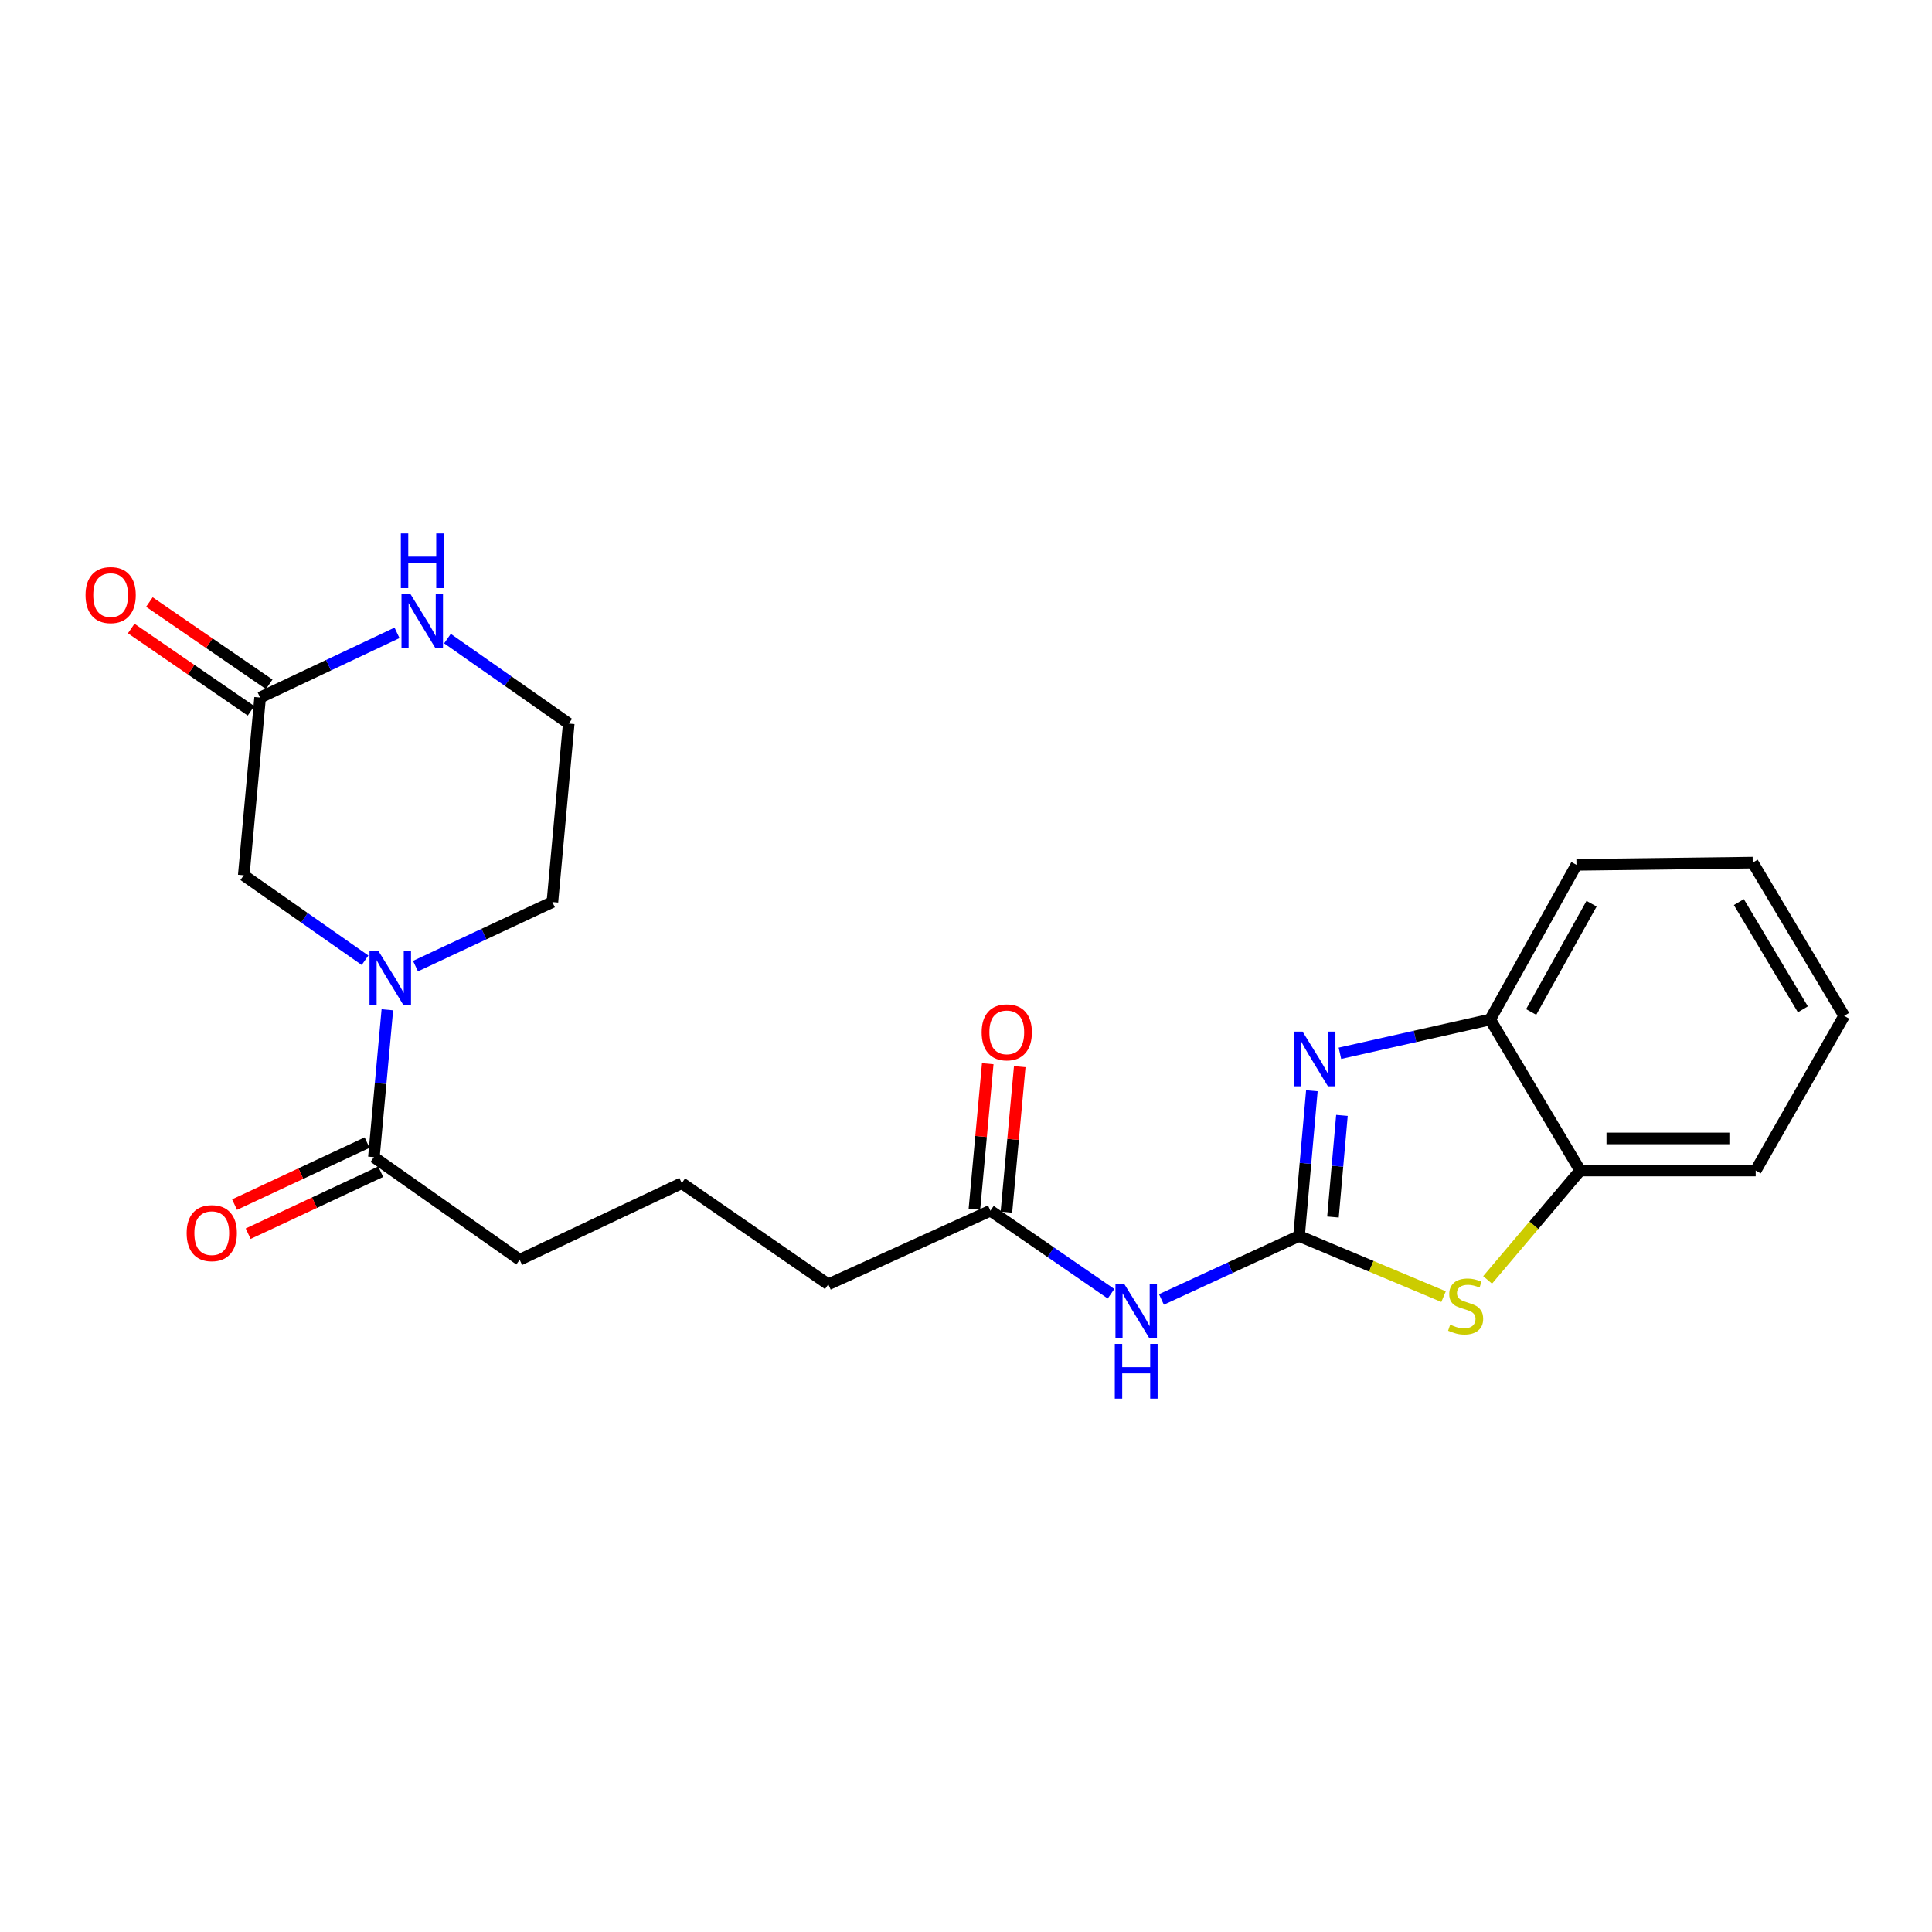 <?xml version='1.0' encoding='iso-8859-1'?>
<svg version='1.1' baseProfile='full'
              xmlns='http://www.w3.org/2000/svg'
                      xmlns:rdkit='http://www.rdkit.org/xml'
                      xmlns:xlink='http://www.w3.org/1999/xlink'
                  xml:space='preserve'
width='1000px' height='1000px' viewBox='0 0 1000 1000'>
<!-- END OF HEADER -->
<rect style='opacity:1.0;fill:#FFFFFF;stroke:none' width='1000' height='1000' x='0' y='0'> </rect>
<path class='bond-0' d='M 672.38,639.734 L 675.7,602.154' style='fill:none;fill-rule:evenodd;stroke:#000000;stroke-width:6px;stroke-linecap:butt;stroke-linejoin:miter;stroke-opacity:1' />
<path class='bond-0' d='M 675.7,602.154 L 679.019,564.574' style='fill:none;fill-rule:evenodd;stroke:#0000FF;stroke-width:6px;stroke-linecap:butt;stroke-linejoin:miter;stroke-opacity:1' />
<path class='bond-0' d='M 689.94,629.923 L 692.263,603.617' style='fill:none;fill-rule:evenodd;stroke:#000000;stroke-width:6px;stroke-linecap:butt;stroke-linejoin:miter;stroke-opacity:1' />
<path class='bond-0' d='M 692.263,603.617 L 694.586,577.311' style='fill:none;fill-rule:evenodd;stroke:#0000FF;stroke-width:6px;stroke-linecap:butt;stroke-linejoin:miter;stroke-opacity:1' />
<path class='bond-1' d='M 672.38,639.734 L 709.784,655.43' style='fill:none;fill-rule:evenodd;stroke:#000000;stroke-width:6px;stroke-linecap:butt;stroke-linejoin:miter;stroke-opacity:1' />
<path class='bond-1' d='M 709.784,655.43 L 747.187,671.126' style='fill:none;fill-rule:evenodd;stroke:#CCCC00;stroke-width:6px;stroke-linecap:butt;stroke-linejoin:miter;stroke-opacity:1' />
<path class='bond-2' d='M 672.38,639.734 L 636.768,656.162' style='fill:none;fill-rule:evenodd;stroke:#000000;stroke-width:6px;stroke-linecap:butt;stroke-linejoin:miter;stroke-opacity:1' />
<path class='bond-2' d='M 636.768,656.162 L 601.156,672.59' style='fill:none;fill-rule:evenodd;stroke:#0000FF;stroke-width:6px;stroke-linecap:butt;stroke-linejoin:miter;stroke-opacity:1' />
<path class='bond-5' d='M 693.54,545.178 L 732.423,536.438' style='fill:none;fill-rule:evenodd;stroke:#0000FF;stroke-width:6px;stroke-linecap:butt;stroke-linejoin:miter;stroke-opacity:1' />
<path class='bond-5' d='M 732.423,536.438 L 771.307,527.699' style='fill:none;fill-rule:evenodd;stroke:#000000;stroke-width:6px;stroke-linecap:butt;stroke-linejoin:miter;stroke-opacity:1' />
<path class='bond-6' d='M 769.979,662.479 L 793.936,634.174' style='fill:none;fill-rule:evenodd;stroke:#CCCC00;stroke-width:6px;stroke-linecap:butt;stroke-linejoin:miter;stroke-opacity:1' />
<path class='bond-6' d='M 793.936,634.174 L 817.892,605.868' style='fill:none;fill-rule:evenodd;stroke:#000000;stroke-width:6px;stroke-linecap:butt;stroke-linejoin:miter;stroke-opacity:1' />
<path class='bond-8' d='M 575.065,669.643 L 543.849,648.148' style='fill:none;fill-rule:evenodd;stroke:#0000FF;stroke-width:6px;stroke-linecap:butt;stroke-linejoin:miter;stroke-opacity:1' />
<path class='bond-8' d='M 543.849,648.148 L 512.633,626.653' style='fill:none;fill-rule:evenodd;stroke:#000000;stroke-width:6px;stroke-linecap:butt;stroke-linejoin:miter;stroke-opacity:1' />
<path class='bond-3' d='M 200.492,522.655 L 197.009,560.798' style='fill:none;fill-rule:evenodd;stroke:#0000FF;stroke-width:6px;stroke-linecap:butt;stroke-linejoin:miter;stroke-opacity:1' />
<path class='bond-3' d='M 197.009,560.798 L 193.527,598.94' style='fill:none;fill-rule:evenodd;stroke:#000000;stroke-width:6px;stroke-linecap:butt;stroke-linejoin:miter;stroke-opacity:1' />
<path class='bond-9' d='M 188.943,497.022 L 157.554,475.036' style='fill:none;fill-rule:evenodd;stroke:#0000FF;stroke-width:6px;stroke-linecap:butt;stroke-linejoin:miter;stroke-opacity:1' />
<path class='bond-9' d='M 157.554,475.036 L 126.165,453.049' style='fill:none;fill-rule:evenodd;stroke:#000000;stroke-width:6px;stroke-linecap:butt;stroke-linejoin:miter;stroke-opacity:1' />
<path class='bond-14' d='M 215.054,500.057 L 250.488,483.477' style='fill:none;fill-rule:evenodd;stroke:#0000FF;stroke-width:6px;stroke-linecap:butt;stroke-linejoin:miter;stroke-opacity:1' />
<path class='bond-14' d='M 250.488,483.477 L 285.922,466.897' style='fill:none;fill-rule:evenodd;stroke:#000000;stroke-width:6px;stroke-linecap:butt;stroke-linejoin:miter;stroke-opacity:1' />
<path class='bond-4' d='M 193.527,598.94 L 268.971,652.057' style='fill:none;fill-rule:evenodd;stroke:#000000;stroke-width:6px;stroke-linecap:butt;stroke-linejoin:miter;stroke-opacity:1' />
<path class='bond-11' d='M 190.004,591.409 L 155.705,607.453' style='fill:none;fill-rule:evenodd;stroke:#000000;stroke-width:6px;stroke-linecap:butt;stroke-linejoin:miter;stroke-opacity:1' />
<path class='bond-11' d='M 155.705,607.453 L 121.405,623.496' style='fill:none;fill-rule:evenodd;stroke:#FF0000;stroke-width:6px;stroke-linecap:butt;stroke-linejoin:miter;stroke-opacity:1' />
<path class='bond-11' d='M 197.049,606.471 L 162.75,622.514' style='fill:none;fill-rule:evenodd;stroke:#000000;stroke-width:6px;stroke-linecap:butt;stroke-linejoin:miter;stroke-opacity:1' />
<path class='bond-11' d='M 162.75,622.514 L 128.45,638.558' style='fill:none;fill-rule:evenodd;stroke:#FF0000;stroke-width:6px;stroke-linecap:butt;stroke-linejoin:miter;stroke-opacity:1' />
<path class='bond-19' d='M 771.307,527.699 L 815.971,447.645' style='fill:none;fill-rule:evenodd;stroke:#000000;stroke-width:6px;stroke-linecap:butt;stroke-linejoin:miter;stroke-opacity:1' />
<path class='bond-19' d='M 792.527,523.793 L 823.792,467.755' style='fill:none;fill-rule:evenodd;stroke:#000000;stroke-width:6px;stroke-linecap:butt;stroke-linejoin:miter;stroke-opacity:1' />
<path class='bond-23' d='M 771.307,527.699 L 817.892,605.868' style='fill:none;fill-rule:evenodd;stroke:#000000;stroke-width:6px;stroke-linecap:butt;stroke-linejoin:miter;stroke-opacity:1' />
<path class='bond-20' d='M 817.892,605.868 L 908.745,605.868' style='fill:none;fill-rule:evenodd;stroke:#000000;stroke-width:6px;stroke-linecap:butt;stroke-linejoin:miter;stroke-opacity:1' />
<path class='bond-20' d='M 831.52,589.241 L 895.117,589.241' style='fill:none;fill-rule:evenodd;stroke:#000000;stroke-width:6px;stroke-linecap:butt;stroke-linejoin:miter;stroke-opacity:1' />
<path class='bond-7' d='M 134.636,361.051 L 126.165,453.049' style='fill:none;fill-rule:evenodd;stroke:#000000;stroke-width:6px;stroke-linecap:butt;stroke-linejoin:miter;stroke-opacity:1' />
<path class='bond-12' d='M 139.343,354.198 L 108.333,332.904' style='fill:none;fill-rule:evenodd;stroke:#000000;stroke-width:6px;stroke-linecap:butt;stroke-linejoin:miter;stroke-opacity:1' />
<path class='bond-12' d='M 108.333,332.904 L 77.323,311.61' style='fill:none;fill-rule:evenodd;stroke:#FF0000;stroke-width:6px;stroke-linecap:butt;stroke-linejoin:miter;stroke-opacity:1' />
<path class='bond-12' d='M 129.93,367.905 L 98.92,346.611' style='fill:none;fill-rule:evenodd;stroke:#000000;stroke-width:6px;stroke-linecap:butt;stroke-linejoin:miter;stroke-opacity:1' />
<path class='bond-12' d='M 98.92,346.611 L 67.911,325.317' style='fill:none;fill-rule:evenodd;stroke:#FF0000;stroke-width:6px;stroke-linecap:butt;stroke-linejoin:miter;stroke-opacity:1' />
<path class='bond-25' d='M 134.636,361.051 L 170.064,344.305' style='fill:none;fill-rule:evenodd;stroke:#000000;stroke-width:6px;stroke-linecap:butt;stroke-linejoin:miter;stroke-opacity:1' />
<path class='bond-25' d='M 170.064,344.305 L 205.491,327.558' style='fill:none;fill-rule:evenodd;stroke:#0000FF;stroke-width:6px;stroke-linecap:butt;stroke-linejoin:miter;stroke-opacity:1' />
<path class='bond-13' d='M 520.912,627.412 L 524.365,589.75' style='fill:none;fill-rule:evenodd;stroke:#000000;stroke-width:6px;stroke-linecap:butt;stroke-linejoin:miter;stroke-opacity:1' />
<path class='bond-13' d='M 524.365,589.75 L 527.818,552.087' style='fill:none;fill-rule:evenodd;stroke:#FF0000;stroke-width:6px;stroke-linecap:butt;stroke-linejoin:miter;stroke-opacity:1' />
<path class='bond-13' d='M 504.354,625.894 L 507.807,588.232' style='fill:none;fill-rule:evenodd;stroke:#000000;stroke-width:6px;stroke-linecap:butt;stroke-linejoin:miter;stroke-opacity:1' />
<path class='bond-13' d='M 507.807,588.232 L 511.259,550.57' style='fill:none;fill-rule:evenodd;stroke:#FF0000;stroke-width:6px;stroke-linecap:butt;stroke-linejoin:miter;stroke-opacity:1' />
<path class='bond-17' d='M 512.633,626.653 L 428.727,664.759' style='fill:none;fill-rule:evenodd;stroke:#000000;stroke-width:6px;stroke-linecap:butt;stroke-linejoin:miter;stroke-opacity:1' />
<path class='bond-10' d='M 231.606,330.533 L 262.99,352.527' style='fill:none;fill-rule:evenodd;stroke:#0000FF;stroke-width:6px;stroke-linecap:butt;stroke-linejoin:miter;stroke-opacity:1' />
<path class='bond-10' d='M 262.99,352.527 L 294.374,374.52' style='fill:none;fill-rule:evenodd;stroke:#000000;stroke-width:6px;stroke-linecap:butt;stroke-linejoin:miter;stroke-opacity:1' />
<path class='bond-15' d='M 285.922,466.897 L 294.374,374.52' style='fill:none;fill-rule:evenodd;stroke:#000000;stroke-width:6px;stroke-linecap:butt;stroke-linejoin:miter;stroke-opacity:1' />
<path class='bond-16' d='M 268.971,652.057 L 352.895,612.4' style='fill:none;fill-rule:evenodd;stroke:#000000;stroke-width:6px;stroke-linecap:butt;stroke-linejoin:miter;stroke-opacity:1' />
<path class='bond-18' d='M 428.727,664.759 L 352.895,612.4' style='fill:none;fill-rule:evenodd;stroke:#000000;stroke-width:6px;stroke-linecap:butt;stroke-linejoin:miter;stroke-opacity:1' />
<path class='bond-21' d='M 815.971,447.645 L 907.202,446.5' style='fill:none;fill-rule:evenodd;stroke:#000000;stroke-width:6px;stroke-linecap:butt;stroke-linejoin:miter;stroke-opacity:1' />
<path class='bond-22' d='M 908.745,605.868 L 954.545,525.787' style='fill:none;fill-rule:evenodd;stroke:#000000;stroke-width:6px;stroke-linecap:butt;stroke-linejoin:miter;stroke-opacity:1' />
<path class='bond-24' d='M 907.202,446.5 L 954.545,525.787' style='fill:none;fill-rule:evenodd;stroke:#000000;stroke-width:6px;stroke-linecap:butt;stroke-linejoin:miter;stroke-opacity:1' />
<path class='bond-24' d='M 900.027,466.918 L 933.168,522.419' style='fill:none;fill-rule:evenodd;stroke:#000000;stroke-width:6px;stroke-linecap:butt;stroke-linejoin:miter;stroke-opacity:1' />
<path  class='atom-1' d='M 674.213 533.954
L 683.493 548.954
Q 684.413 550.434, 685.893 553.114
Q 687.373 555.794, 687.453 555.954
L 687.453 533.954
L 691.213 533.954
L 691.213 562.274
L 687.333 562.274
L 677.373 545.874
Q 676.213 543.954, 674.973 541.754
Q 673.773 539.554, 673.413 538.874
L 673.413 562.274
L 669.733 562.274
L 669.733 533.954
L 674.213 533.954
' fill='#0000FF'/>
<path  class='atom-2' d='M 750.605 685.638
Q 750.925 685.758, 752.245 686.318
Q 753.565 686.878, 755.005 687.238
Q 756.485 687.558, 757.925 687.558
Q 760.605 687.558, 762.165 686.278
Q 763.725 684.958, 763.725 682.678
Q 763.725 681.118, 762.925 680.158
Q 762.165 679.198, 760.965 678.678
Q 759.765 678.158, 757.765 677.558
Q 755.245 676.798, 753.725 676.078
Q 752.245 675.358, 751.165 673.838
Q 750.125 672.318, 750.125 669.758
Q 750.125 666.198, 752.525 663.998
Q 754.965 661.798, 759.765 661.798
Q 763.045 661.798, 766.765 663.358
L 765.845 666.438
Q 762.445 665.038, 759.885 665.038
Q 757.125 665.038, 755.605 666.198
Q 754.085 667.318, 754.125 669.278
Q 754.125 670.798, 754.885 671.718
Q 755.685 672.638, 756.805 673.158
Q 757.965 673.678, 759.885 674.278
Q 762.445 675.078, 763.965 675.878
Q 765.485 676.678, 766.565 678.318
Q 767.685 679.918, 767.685 682.678
Q 767.685 686.598, 765.045 688.718
Q 762.445 690.798, 758.085 690.798
Q 755.565 690.798, 753.645 690.238
Q 751.765 689.718, 749.525 688.798
L 750.605 685.638
' fill='#CCCC00'/>
<path  class='atom-3' d='M 581.836 664.455
L 591.116 679.455
Q 592.036 680.935, 593.516 683.615
Q 594.996 686.295, 595.076 686.455
L 595.076 664.455
L 598.836 664.455
L 598.836 692.775
L 594.956 692.775
L 584.996 676.375
Q 583.836 674.455, 582.596 672.255
Q 581.396 670.055, 581.036 669.375
L 581.036 692.775
L 577.356 692.775
L 577.356 664.455
L 581.836 664.455
' fill='#0000FF'/>
<path  class='atom-3' d='M 577.016 695.607
L 580.856 695.607
L 580.856 707.647
L 595.336 707.647
L 595.336 695.607
L 599.176 695.607
L 599.176 723.927
L 595.336 723.927
L 595.336 710.847
L 580.856 710.847
L 580.856 723.927
L 577.016 723.927
L 577.016 695.607
' fill='#0000FF'/>
<path  class='atom-4' d='M 195.738 492.006
L 205.018 507.006
Q 205.938 508.486, 207.418 511.166
Q 208.898 513.846, 208.978 514.006
L 208.978 492.006
L 212.738 492.006
L 212.738 520.326
L 208.858 520.326
L 198.898 503.926
Q 197.738 502.006, 196.498 499.806
Q 195.298 497.606, 194.938 496.926
L 194.938 520.326
L 191.258 520.326
L 191.258 492.006
L 195.738 492.006
' fill='#0000FF'/>
<path  class='atom-11' d='M 212.291 307.225
L 221.571 322.225
Q 222.491 323.705, 223.971 326.385
Q 225.451 329.065, 225.531 329.225
L 225.531 307.225
L 229.291 307.225
L 229.291 335.545
L 225.411 335.545
L 215.451 319.145
Q 214.291 317.225, 213.051 315.025
Q 211.851 312.825, 211.491 312.145
L 211.491 335.545
L 207.811 335.545
L 207.811 307.225
L 212.291 307.225
' fill='#0000FF'/>
<path  class='atom-11' d='M 207.471 276.073
L 211.311 276.073
L 211.311 288.113
L 225.791 288.113
L 225.791 276.073
L 229.631 276.073
L 229.631 304.393
L 225.791 304.393
L 225.791 291.313
L 211.311 291.313
L 211.311 304.393
L 207.471 304.393
L 207.471 276.073
' fill='#0000FF'/>
<path  class='atom-12' d='M 96.612 638.271
Q 96.612 631.471, 99.972 627.671
Q 103.331 623.871, 109.611 623.871
Q 115.891 623.871, 119.251 627.671
Q 122.611 631.471, 122.611 638.271
Q 122.611 645.151, 119.211 649.071
Q 115.811 652.951, 109.611 652.951
Q 103.371 652.951, 99.972 649.071
Q 96.612 645.191, 96.612 638.271
M 109.611 649.751
Q 113.931 649.751, 116.251 646.871
Q 118.611 643.951, 118.611 638.271
Q 118.611 632.711, 116.251 629.911
Q 113.931 627.071, 109.611 627.071
Q 105.291 627.071, 102.931 629.871
Q 100.611 632.671, 100.611 638.271
Q 100.611 643.991, 102.931 646.871
Q 105.291 649.751, 109.611 649.751
' fill='#FF0000'/>
<path  class='atom-13' d='M 44.271 308.005
Q 44.271 301.205, 47.631 297.405
Q 50.991 293.605, 57.271 293.605
Q 63.551 293.605, 66.911 297.405
Q 70.271 301.205, 70.271 308.005
Q 70.271 314.885, 66.871 318.805
Q 63.471 322.685, 57.271 322.685
Q 51.031 322.685, 47.631 318.805
Q 44.271 314.925, 44.271 308.005
M 57.271 319.485
Q 61.591 319.485, 63.911 316.605
Q 66.271 313.685, 66.271 308.005
Q 66.271 302.445, 63.911 299.645
Q 61.591 296.805, 57.271 296.805
Q 52.951 296.805, 50.591 299.605
Q 48.271 302.405, 48.271 308.005
Q 48.271 313.725, 50.591 316.605
Q 52.951 319.485, 57.271 319.485
' fill='#FF0000'/>
<path  class='atom-14' d='M 508.104 534.329
Q 508.104 527.529, 511.464 523.729
Q 514.824 519.929, 521.104 519.929
Q 527.384 519.929, 530.744 523.729
Q 534.104 527.529, 534.104 534.329
Q 534.104 541.209, 530.704 545.129
Q 527.304 549.009, 521.104 549.009
Q 514.864 549.009, 511.464 545.129
Q 508.104 541.249, 508.104 534.329
M 521.104 545.809
Q 525.424 545.809, 527.744 542.929
Q 530.104 540.009, 530.104 534.329
Q 530.104 528.769, 527.744 525.969
Q 525.424 523.129, 521.104 523.129
Q 516.784 523.129, 514.424 525.929
Q 512.104 528.729, 512.104 534.329
Q 512.104 540.049, 514.424 542.929
Q 516.784 545.809, 521.104 545.809
' fill='#FF0000'/>
</svg>
